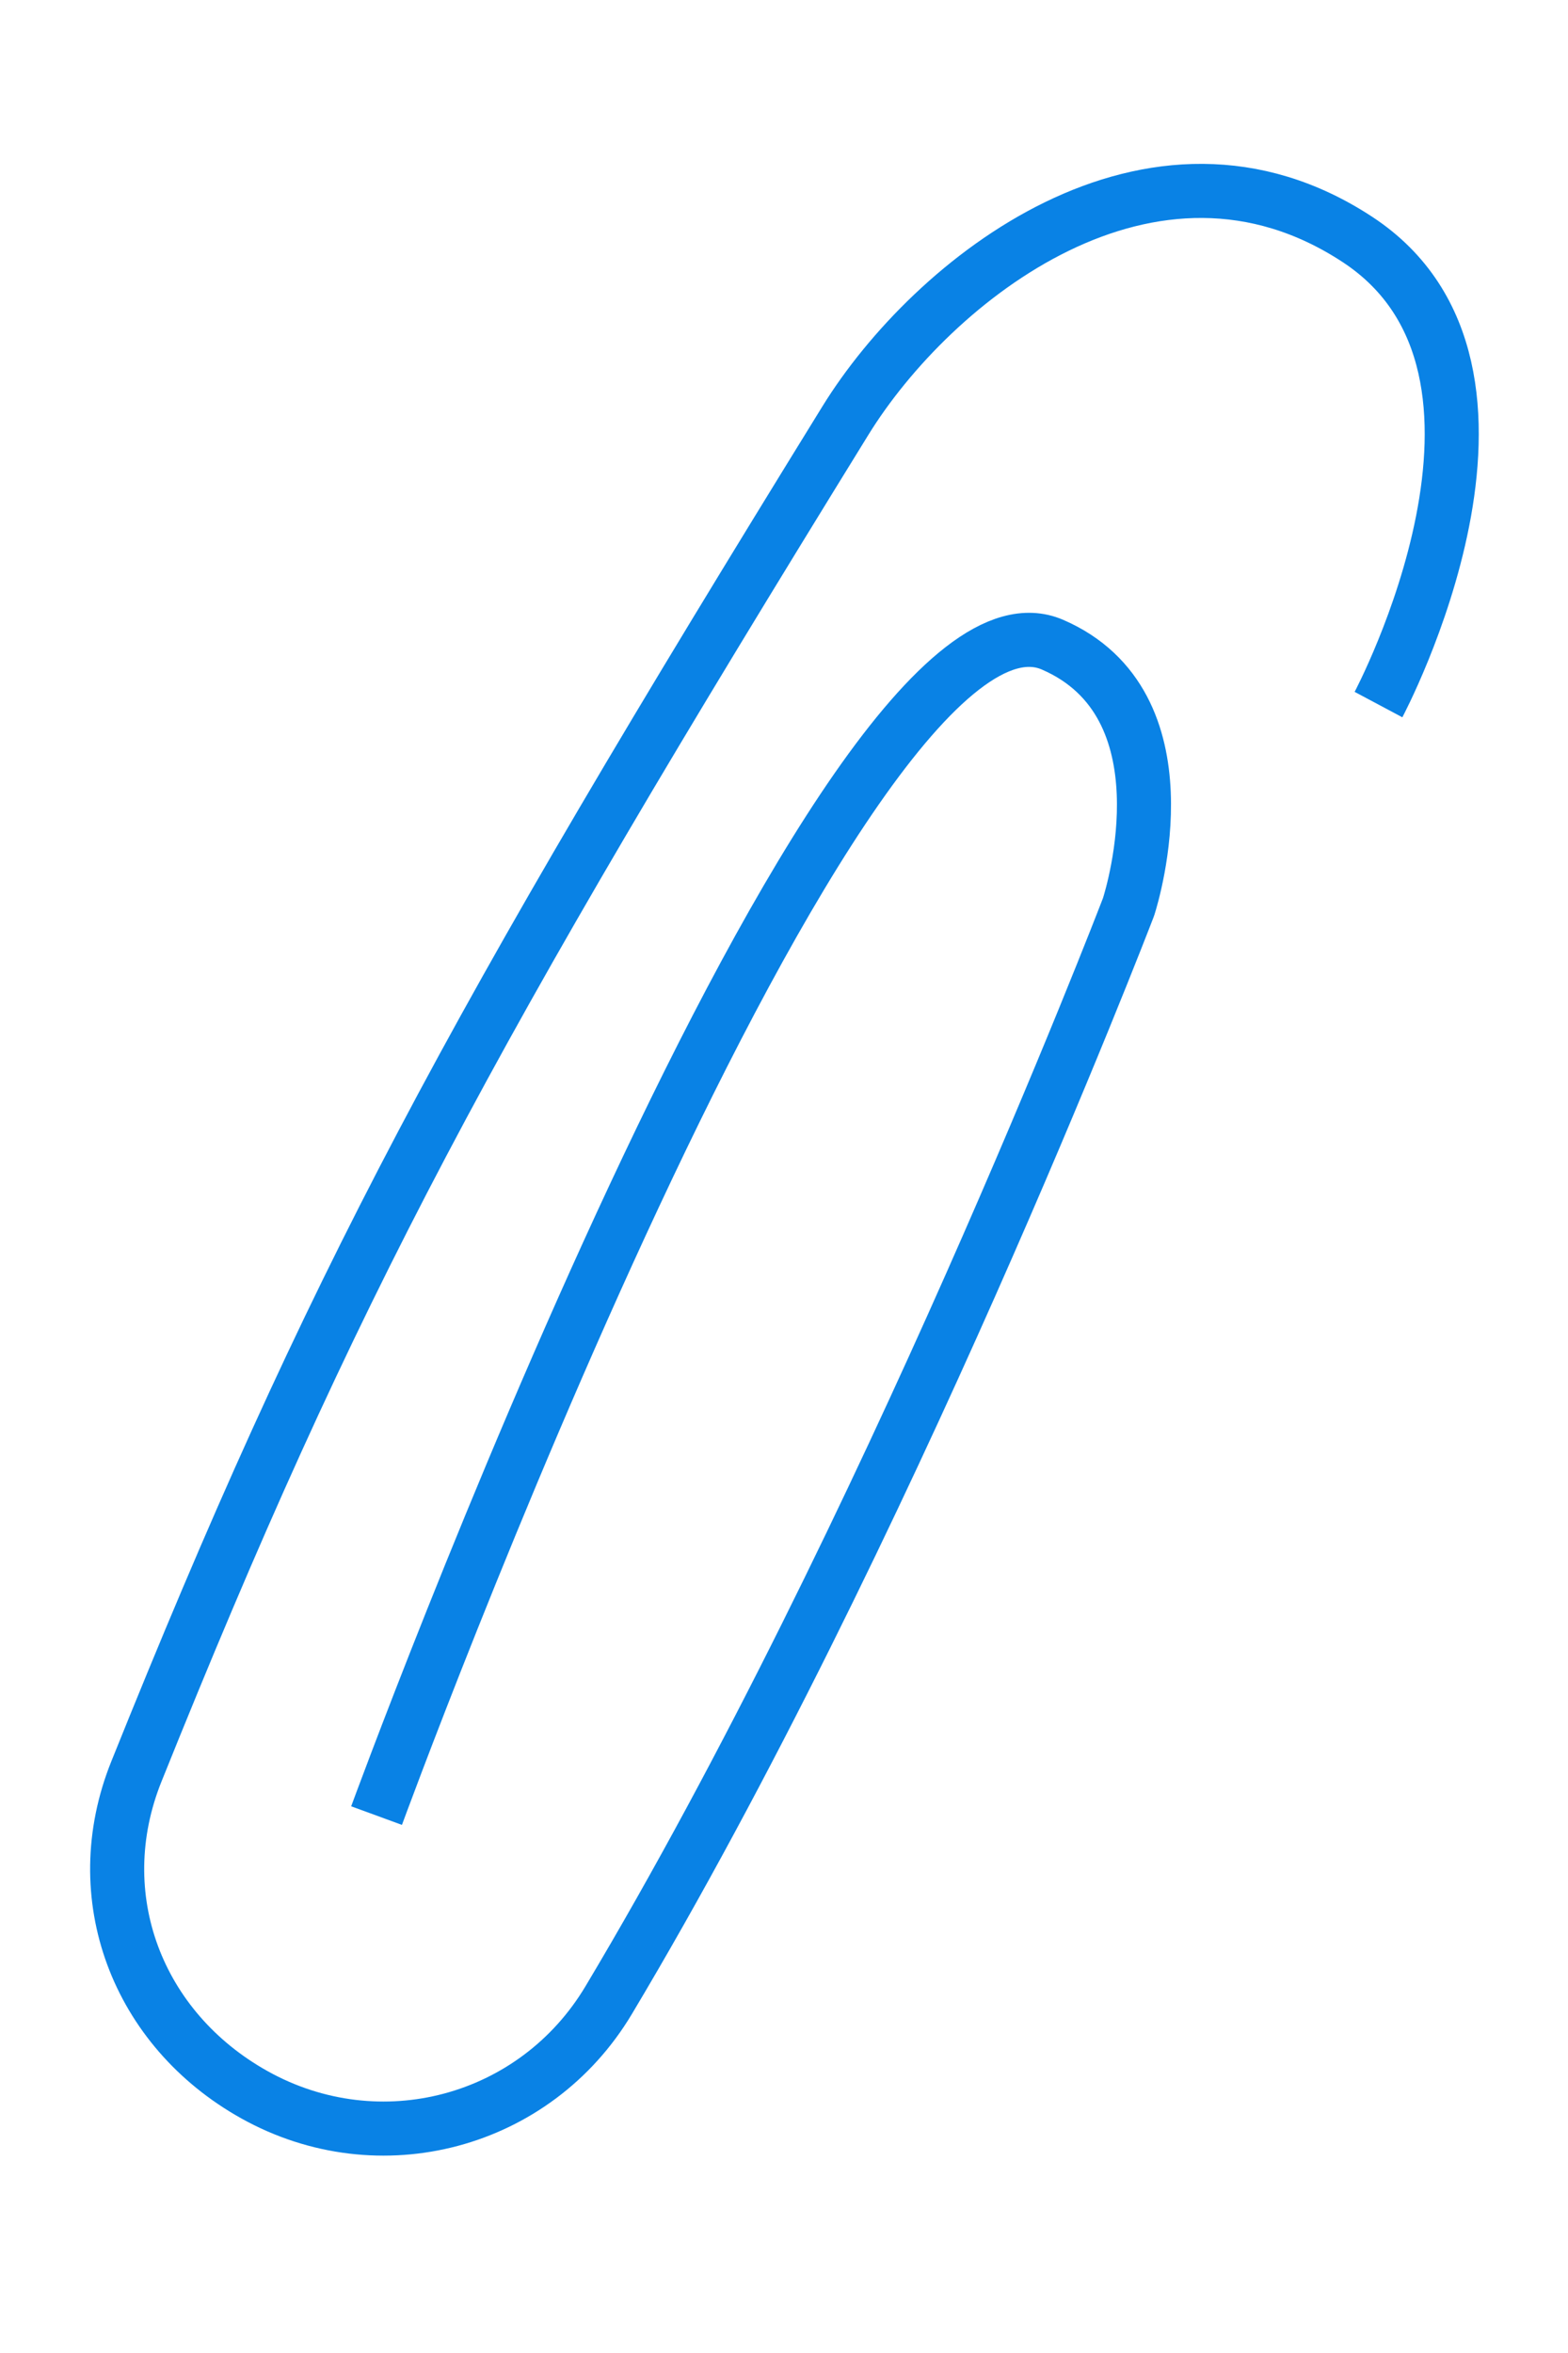 <?xml version="1.0" encoding="UTF-8"?> <svg xmlns="http://www.w3.org/2000/svg" width="58" height="87" viewBox="0 0 58 87" fill="none"> <g clip-path="url(#clip0_57_624)"> <path d="M50.99 26.051C50.99 26.051 57.576 13.688 50.212 8.854C42.602 3.858 34.491 10.335 31.271 15.552C17.265 38.243 12.289 47.487 5.045 65.499C3.191 70.109 5.071 75.029 9.41 77.451C14.035 80.033 19.798 78.501 22.515 73.954C32.794 56.755 41.512 34.14 41.739 33.548C41.746 33.53 41.746 33.529 41.752 33.51C41.906 33.026 44.016 26.037 38.933 23.837C31.034 20.419 13.929 67.13 13.929 67.13" stroke="#0982E5" stroke-width="2"></path> </g> <defs> <clipPath id="clip0_57_624"> <rect width="43.871" height="80" fill="white" transform="translate(14.448) rotate(10.405)"></rect> </clipPath> </defs> </svg> 